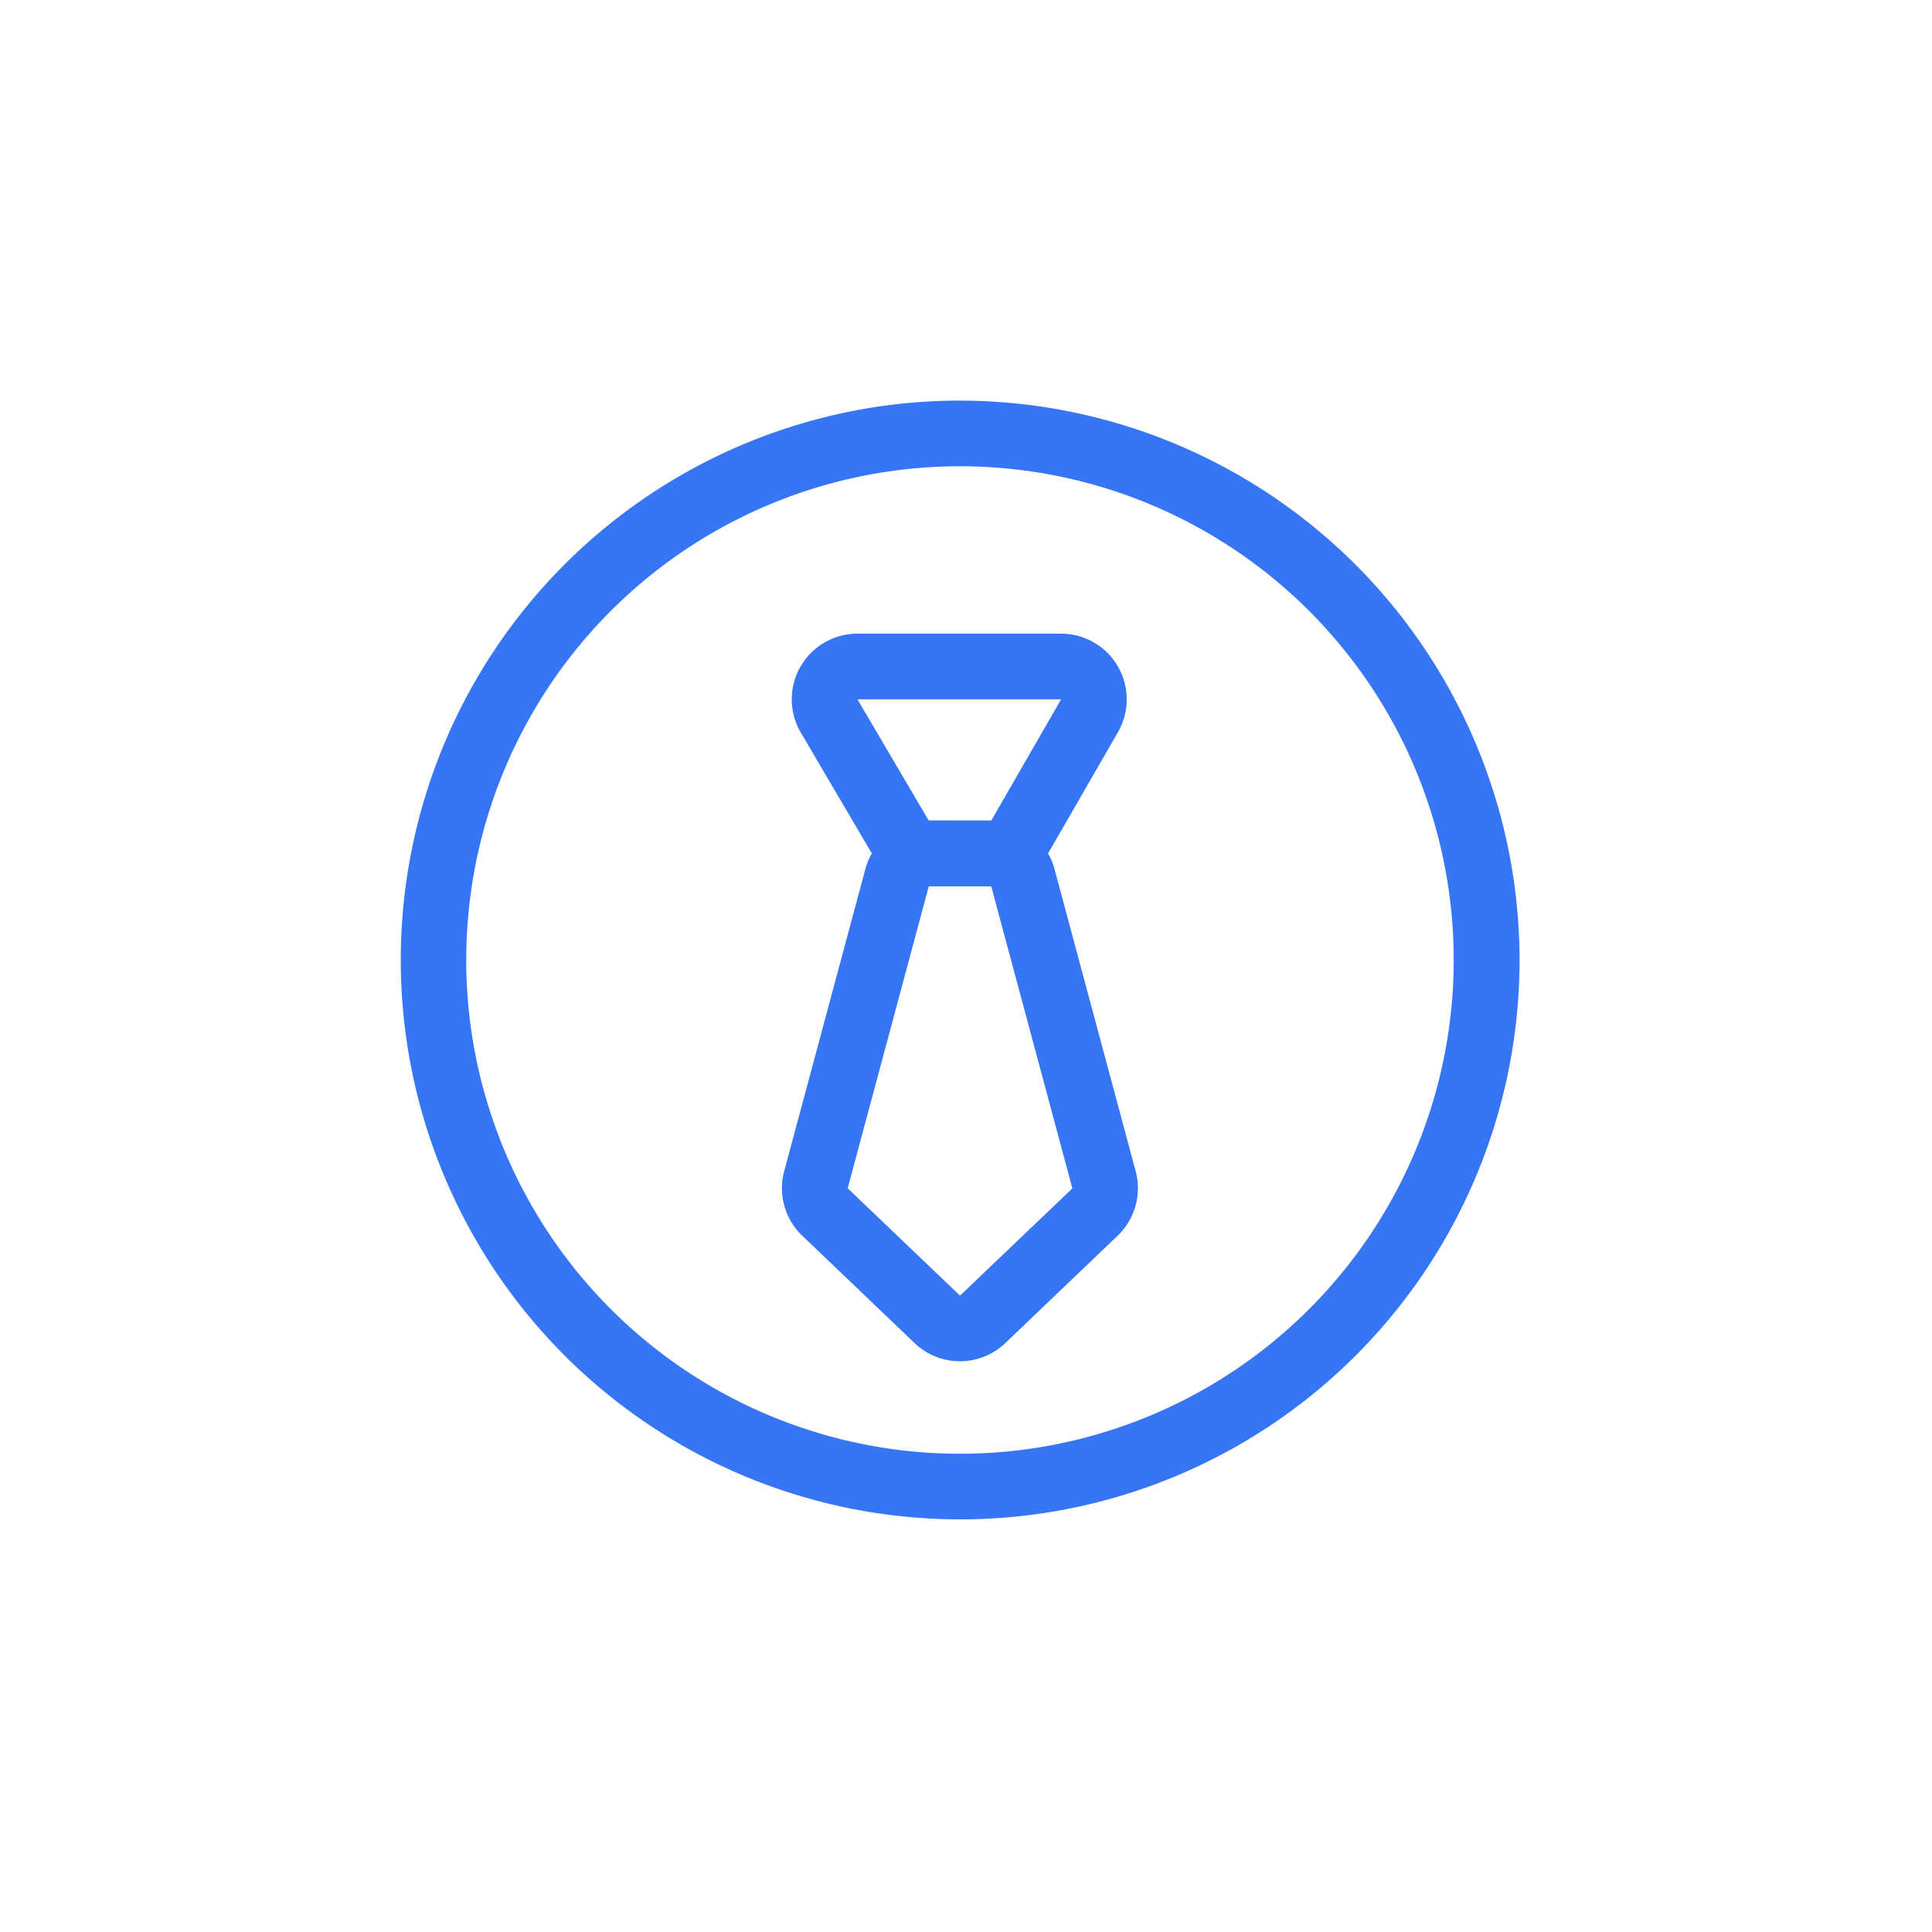 <svg xmlns="http://www.w3.org/2000/svg" width="50" height="50" viewBox="0 0 50 50">
  <g id="recruit-xiaoshou" transform="translate(-420 -1632)">
    <rect id="矩形_812" data-name="矩形 812" width="50" height="50" rx="6" transform="translate(420 1632)" fill="none"/>
    <g id="组_2486" data-name="组 2486" transform="translate(400.026 1603.149)">
      <path id="路径_2419" data-name="路径 2419" d="M44.819,40.918A12.778,12.778,0,1,1,32.04,53.7,12.778,12.778,0,0,1,44.819,40.918m0-1.7A14.477,14.477,0,1,0,59.3,53.7,14.494,14.494,0,0,0,44.819,39.219Z" transform="translate(0 0)" fill="#3675f6"/>
      <g id="组_2485" data-name="组 2485" transform="translate(40.212 45.251)">
        <path id="路径_2420" data-name="路径 2420" d="M58.992,66.506l2.1,7.818L58.184,77.1l-2.907-2.779,2.1-7.818h1.617m0-1.7H57.375a1.7,1.7,0,0,0-1.641,1.259l-2.1,7.818a1.7,1.7,0,0,0,.467,1.669l2.907,2.779a1.7,1.7,0,0,0,2.348,0l2.907-2.779a1.7,1.7,0,0,0,.467-1.669l-2.1-7.818a1.7,1.7,0,0,0-1.641-1.259Z" transform="translate(-53.577 -59.969)" fill="#3675f6"/>
        <path id="路径_2421" data-name="路径 2421" d="M61.143,55.117l-1.808,3.139H57.718l-1.845-3.139h5.271m0-1.7H55.872a1.7,1.7,0,0,0-1.465,2.561l1.845,3.139a1.7,1.7,0,0,0,1.465.838h1.617a1.7,1.7,0,0,0,1.473-.851l1.808-3.139a1.7,1.7,0,0,0-1.472-2.548Z" transform="translate(-53.92 -53.418)" fill="#3675f6"/>
      </g>
    </g>
  </g>
</svg>
